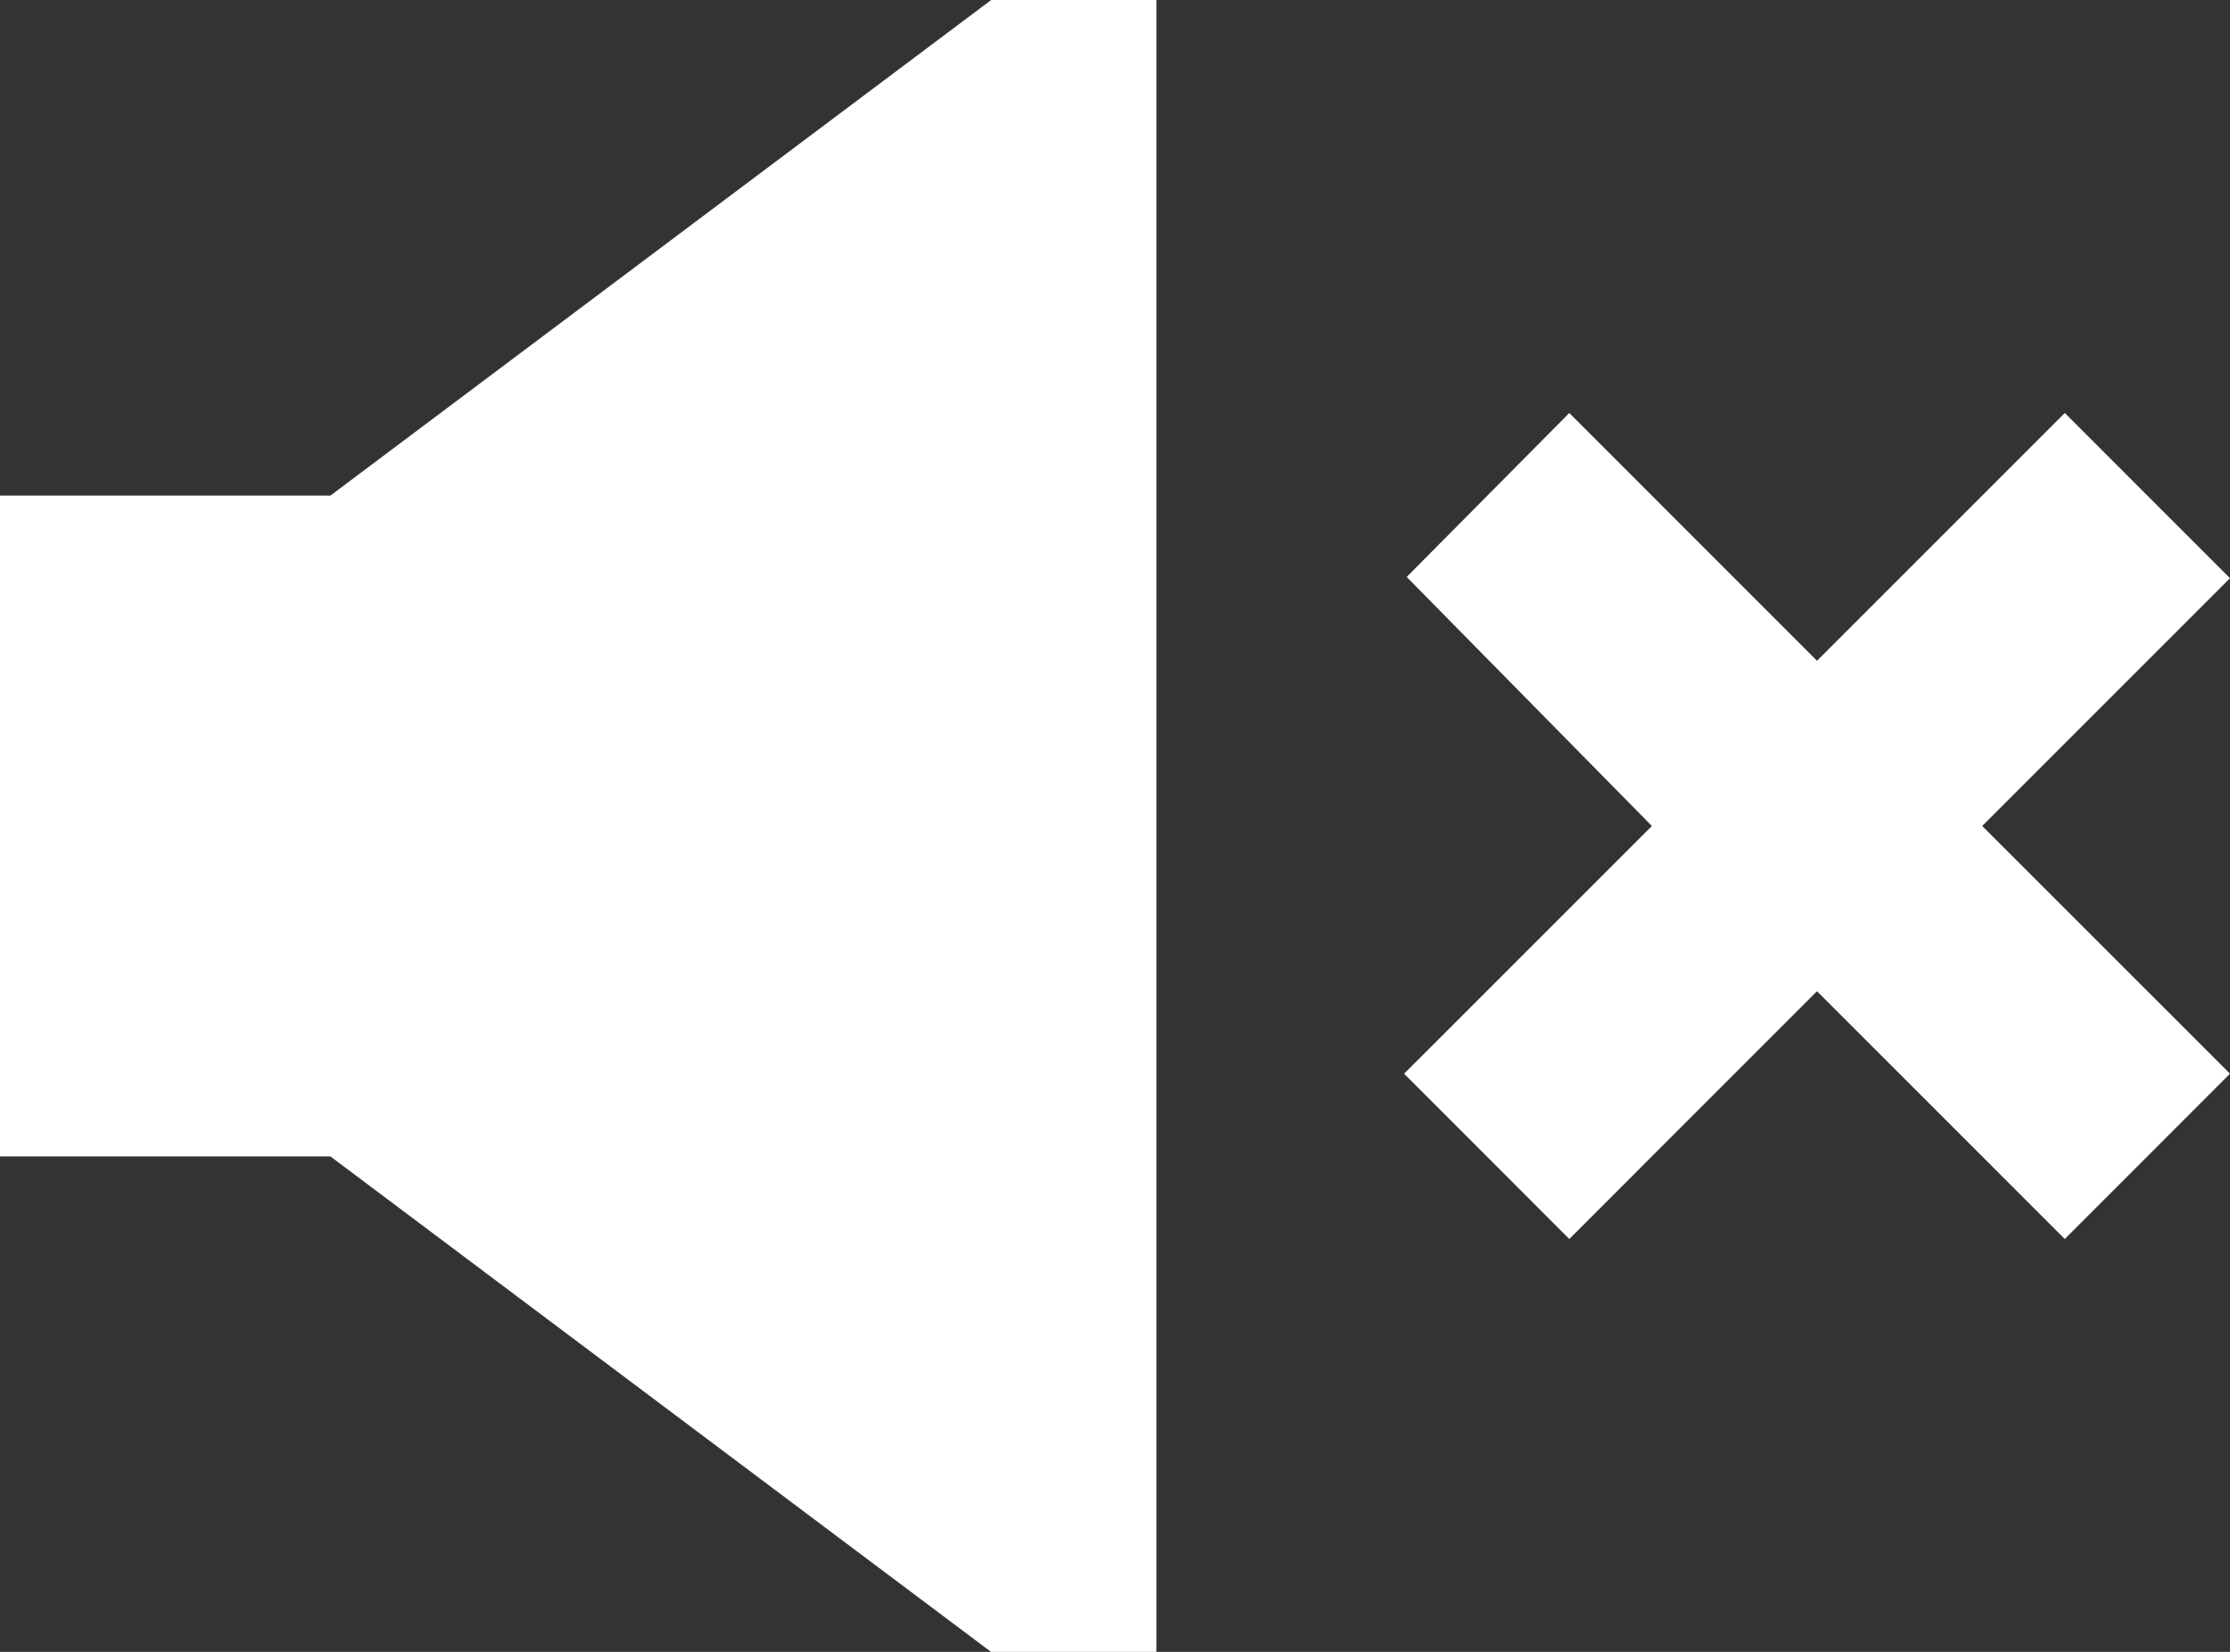 <?xml version="1.0" encoding="utf-8"?>
<!DOCTYPE svg PUBLIC "-//W3C//DTD SVG 1.1//EN" "http://www.w3.org/Graphics/SVG/1.1/DTD/svg11.dtd">
<svg version="1.1" id="Layer_1" xmlns="http://www.w3.org/2000/svg" xmlns:xlink="http://www.w3.org/1999/xlink" x="0px" y="0px"
	 width="25px" height="18.519px" viewBox="419.5 502.74 25 18.519" enable-background="new 419.5 502.74 25 18.519"
	 xml:space="preserve">
<rect x="419.5" y="502.74" width="25" height="18.519" fill="#333333" stroke="none"/>
<path d="M423.204,508.296H419.5v7.408h3.704l7.408,5.556h1.852V502.74h-1.852L423.204,508.296z M444.5,509.222l-1.852-1.852
	l-2.778,2.778l-2.777-2.778l-1.823,1.838l2.749,2.792l-2.778,2.777l1.852,1.853l2.777-2.778l2.778,2.778l1.852-1.853L441.722,512
	L444.5,509.222z" fill="white"/>
</svg>
